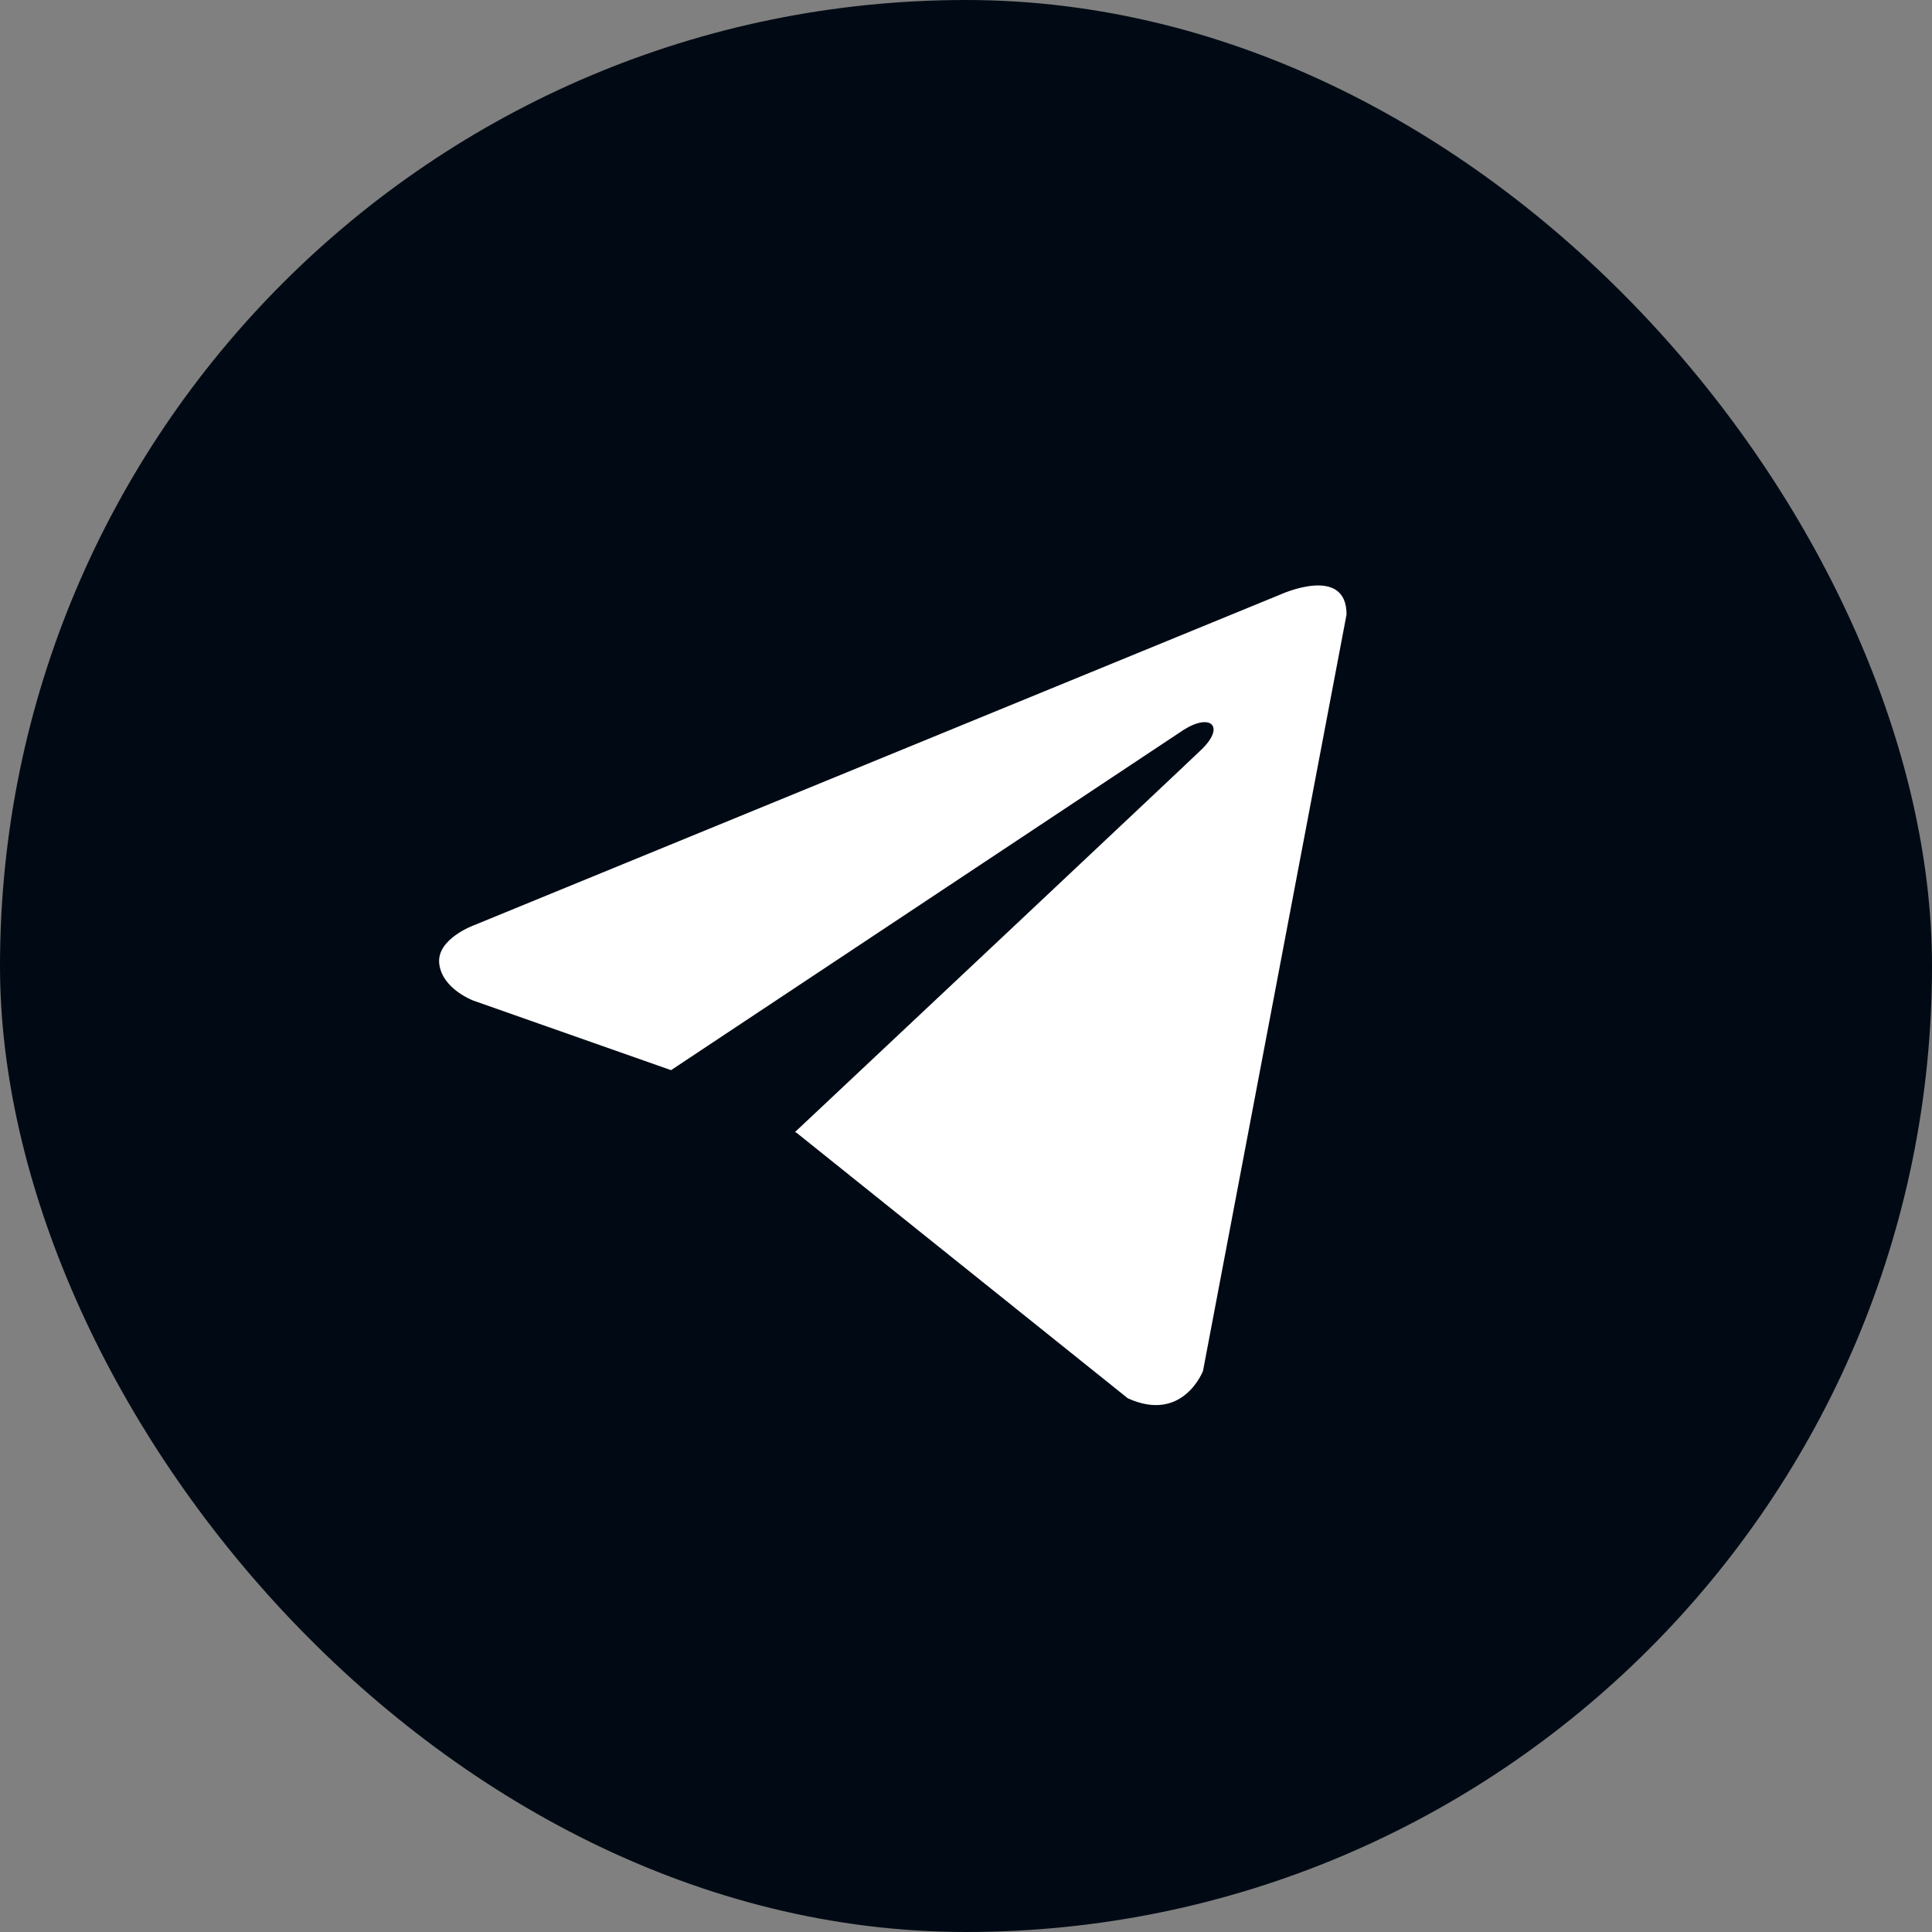 <svg width="66" height="66" viewBox="0 0 66 66" fill="none" xmlns="http://www.w3.org/2000/svg">
<rect x="0" y="0" width="66" height="66" fill="#808080" stroke="none"/>
<rect width="66" height="66" rx="33" fill="#010A14"/>
<path d="M46 20.992L41.096 46.834C41.096 46.834 40.41 48.626 38.526 47.767L27.212 38.698L27.159 38.672C28.688 37.237 40.538 26.099 41.056 25.594C41.858 24.812 41.36 24.346 40.429 24.937L22.924 36.558L16.171 34.182C16.171 34.182 15.108 33.787 15.006 32.928C14.902 32.067 16.206 31.602 16.206 31.602L43.737 20.311C43.737 20.311 46 19.272 46 20.992Z" fill="white"/>
</svg>
